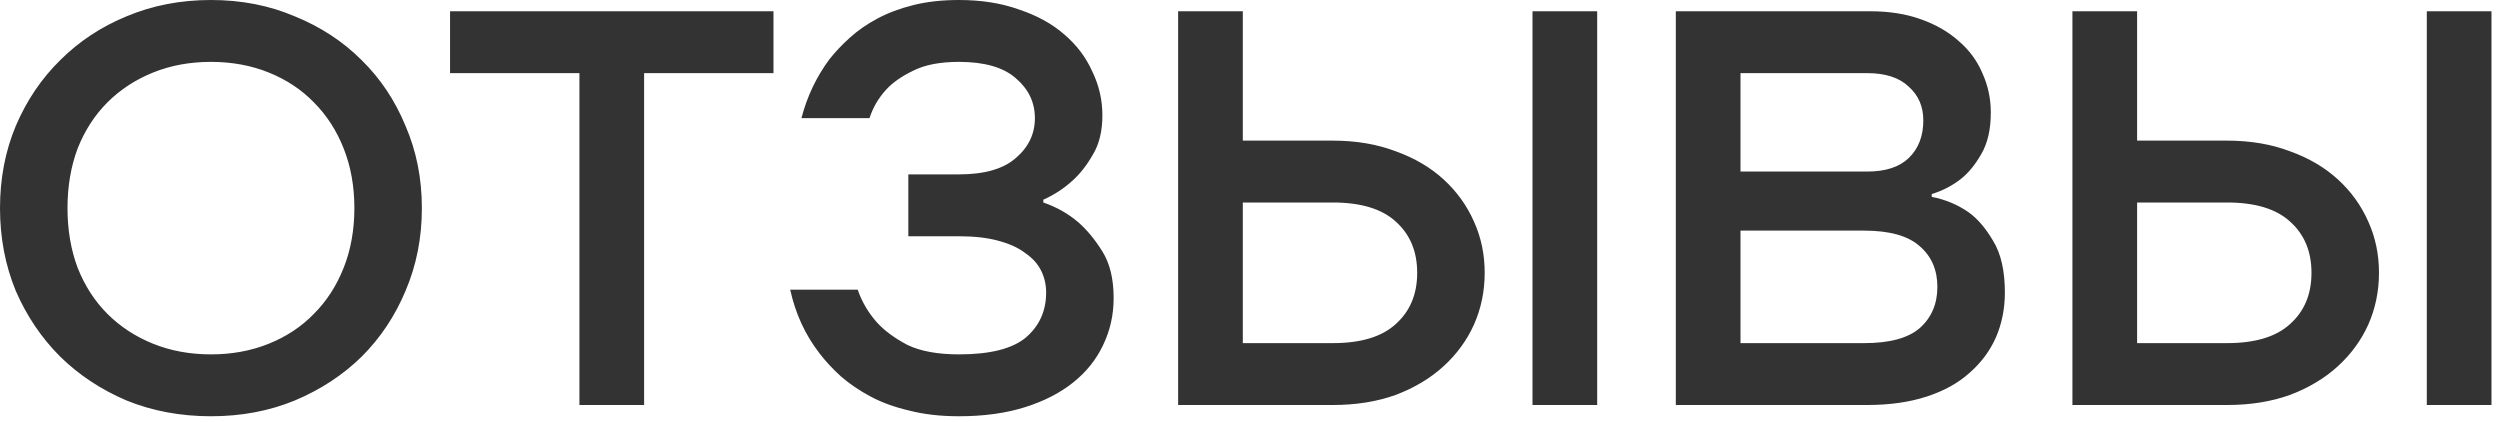<?xml version="1.0" encoding="UTF-8"?> <svg xmlns="http://www.w3.org/2000/svg" width="160" height="27" viewBox="0 0 160 27" fill="none"><path d="M13.5 26.64C11.556 26.64 9.756 26.304 8.1 25.632C6.468 24.936 5.052 24 3.852 22.824C2.652 21.624 1.704 20.22 1.008 18.612C0.336 16.98 5.86957e-05 15.216 5.86957e-05 13.32C5.86957e-05 11.424 0.336 9.672 1.008 8.064C1.704 6.432 2.652 5.028 3.852 3.852C5.052 2.652 6.468 1.716 8.1 1.044C9.756 0.348 11.556 -7.9155e-05 13.5 -7.9155e-05C15.444 -7.9155e-05 17.232 0.348 18.864 1.044C20.52 1.716 21.948 2.652 23.148 3.852C24.348 5.028 25.284 6.432 25.956 8.064C26.652 9.672 27 11.424 27 13.32C27 15.216 26.652 16.98 25.956 18.612C25.284 20.22 24.348 21.624 23.148 22.824C21.948 24 20.52 24.936 18.864 25.632C17.232 26.304 15.444 26.64 13.5 26.64ZM13.5 22.68C14.844 22.68 16.08 22.452 17.208 21.996C18.336 21.54 19.296 20.904 20.088 20.088C20.904 19.272 21.54 18.288 21.996 17.136C22.452 15.984 22.68 14.712 22.68 13.32C22.68 11.928 22.452 10.656 21.996 9.504C21.54 8.352 20.904 7.368 20.088 6.552C19.296 5.736 18.336 5.1 17.208 4.644C16.08 4.188 14.844 3.96 13.5 3.96C12.156 3.96 10.92 4.188 9.792 4.644C8.664 5.1 7.692 5.736 6.876 6.552C6.06 7.368 5.424 8.352 4.968 9.504C4.536 10.656 4.32 11.928 4.32 13.32C4.32 14.712 4.536 15.984 4.968 17.136C5.424 18.288 6.06 19.272 6.876 20.088C7.692 20.904 8.664 21.54 9.792 21.996C10.92 22.452 12.156 22.68 13.5 22.68ZM37.083 4.68H28.803V0.72H49.503V4.68H41.223V25.92H37.083V4.68ZM61.373 26.64C60.197 26.64 59.141 26.52 58.205 26.28C57.269 26.064 56.441 25.764 55.721 25.38C55.001 24.996 54.365 24.564 53.813 24.084C53.285 23.604 52.829 23.112 52.445 22.608C51.533 21.432 50.909 20.076 50.573 18.54H54.893C55.157 19.308 55.565 20.004 56.117 20.628C56.597 21.156 57.245 21.636 58.061 22.068C58.901 22.476 60.005 22.68 61.373 22.68C63.365 22.68 64.793 22.32 65.657 21.6C66.521 20.856 66.953 19.896 66.953 18.72C66.953 18.216 66.845 17.748 66.629 17.316C66.413 16.884 66.077 16.512 65.621 16.2C65.189 15.864 64.613 15.6 63.893 15.408C63.197 15.216 62.357 15.12 61.373 15.12H58.133V11.16H61.373C63.005 11.16 64.217 10.812 65.009 10.116C65.825 9.42 66.233 8.568 66.233 7.56C66.233 6.552 65.825 5.7 65.009 5.004C64.217 4.308 63.005 3.96 61.373 3.96C60.149 3.96 59.165 4.152 58.421 4.536C57.677 4.896 57.101 5.304 56.693 5.76C56.213 6.288 55.865 6.888 55.649 7.56H51.293C51.653 6.168 52.253 4.908 53.093 3.78C53.453 3.324 53.885 2.868 54.389 2.412C54.893 1.956 55.481 1.548 56.153 1.188C56.825 0.828 57.593 0.54 58.457 0.324C59.321 0.108 60.293 -7.9155e-05 61.373 -7.9155e-05C62.813 -7.9155e-05 64.097 0.204 65.225 0.612C66.377 0.996 67.337 1.524 68.105 2.196C68.897 2.868 69.497 3.66 69.905 4.572C70.337 5.46 70.553 6.396 70.553 7.38C70.553 8.388 70.349 9.228 69.941 9.9C69.557 10.572 69.125 11.124 68.645 11.556C68.093 12.06 67.469 12.468 66.773 12.78V12.96C67.613 13.248 68.357 13.668 69.005 14.22C69.557 14.7 70.073 15.324 70.553 16.092C71.033 16.86 71.273 17.856 71.273 19.08C71.273 20.16 71.045 21.168 70.589 22.104C70.157 23.016 69.521 23.808 68.681 24.48C67.841 25.152 66.809 25.68 65.585 26.064C64.361 26.448 62.957 26.64 61.373 26.64ZM75.4 0.72H79.54V9H85.3C86.788 9 88.132 9.228 89.332 9.684C90.532 10.116 91.552 10.716 92.392 11.484C93.232 12.252 93.88 13.152 94.336 14.184C94.792 15.192 95.02 16.284 95.02 17.46C95.02 18.636 94.792 19.74 94.336 20.772C93.88 21.78 93.232 22.668 92.392 23.436C91.552 24.204 90.532 24.816 89.332 25.272C88.132 25.704 86.788 25.92 85.3 25.92H75.4V0.72ZM85.3 21.96C87.1 21.96 88.444 21.552 89.332 20.736C90.244 19.92 90.7 18.828 90.7 17.46C90.7 16.092 90.244 15 89.332 14.184C88.444 13.368 87.1 12.96 85.3 12.96H79.54V21.96H85.3ZM98.08 0.72H102.22V25.92H98.08V0.72ZM107.252 0.72H119.672C120.896 0.72 121.976 0.888 122.912 1.224C123.872 1.56 124.688 2.028 125.36 2.628C126.032 3.204 126.536 3.888 126.872 4.68C127.232 5.472 127.412 6.312 127.412 7.2C127.412 8.28 127.208 9.168 126.8 9.864C126.416 10.536 125.984 11.064 125.504 11.448C124.952 11.88 124.328 12.204 123.632 12.42V12.6C124.496 12.768 125.276 13.092 125.972 13.572C126.548 13.98 127.076 14.592 127.556 15.408C128.06 16.224 128.312 17.328 128.312 18.72C128.312 19.752 128.12 20.712 127.736 21.6C127.352 22.464 126.788 23.22 126.044 23.868C125.324 24.516 124.412 25.02 123.308 25.38C122.204 25.74 120.932 25.92 119.492 25.92H107.252V0.72ZM119.312 21.96C120.944 21.96 122.132 21.636 122.876 20.988C123.62 20.316 123.992 19.44 123.992 18.36C123.992 17.28 123.62 16.416 122.876 15.768C122.132 15.096 120.944 14.76 119.312 14.76H111.392V21.96H119.312ZM119.492 10.98C120.668 10.98 121.556 10.692 122.156 10.116C122.78 9.516 123.092 8.712 123.092 7.704C123.092 6.816 122.78 6.096 122.156 5.544C121.556 4.968 120.668 4.68 119.492 4.68H111.392V10.98H119.492ZM132.635 0.72H136.775V9H142.535C144.023 9 145.367 9.228 146.567 9.684C147.767 10.116 148.787 10.716 149.627 11.484C150.467 12.252 151.115 13.152 151.571 14.184C152.027 15.192 152.255 16.284 152.255 17.46C152.255 18.636 152.027 19.74 151.571 20.772C151.115 21.78 150.467 22.668 149.627 23.436C148.787 24.204 147.767 24.816 146.567 25.272C145.367 25.704 144.023 25.92 142.535 25.92H132.635V0.72ZM142.535 21.96C144.335 21.96 145.679 21.552 146.567 20.736C147.479 19.92 147.935 18.828 147.935 17.46C147.935 16.092 147.479 15 146.567 14.184C145.679 13.368 144.335 12.96 142.535 12.96H136.775V21.96H142.535ZM155.315 0.72H159.455V25.92H155.315V0.72Z" fill="#333333"></path></svg> 